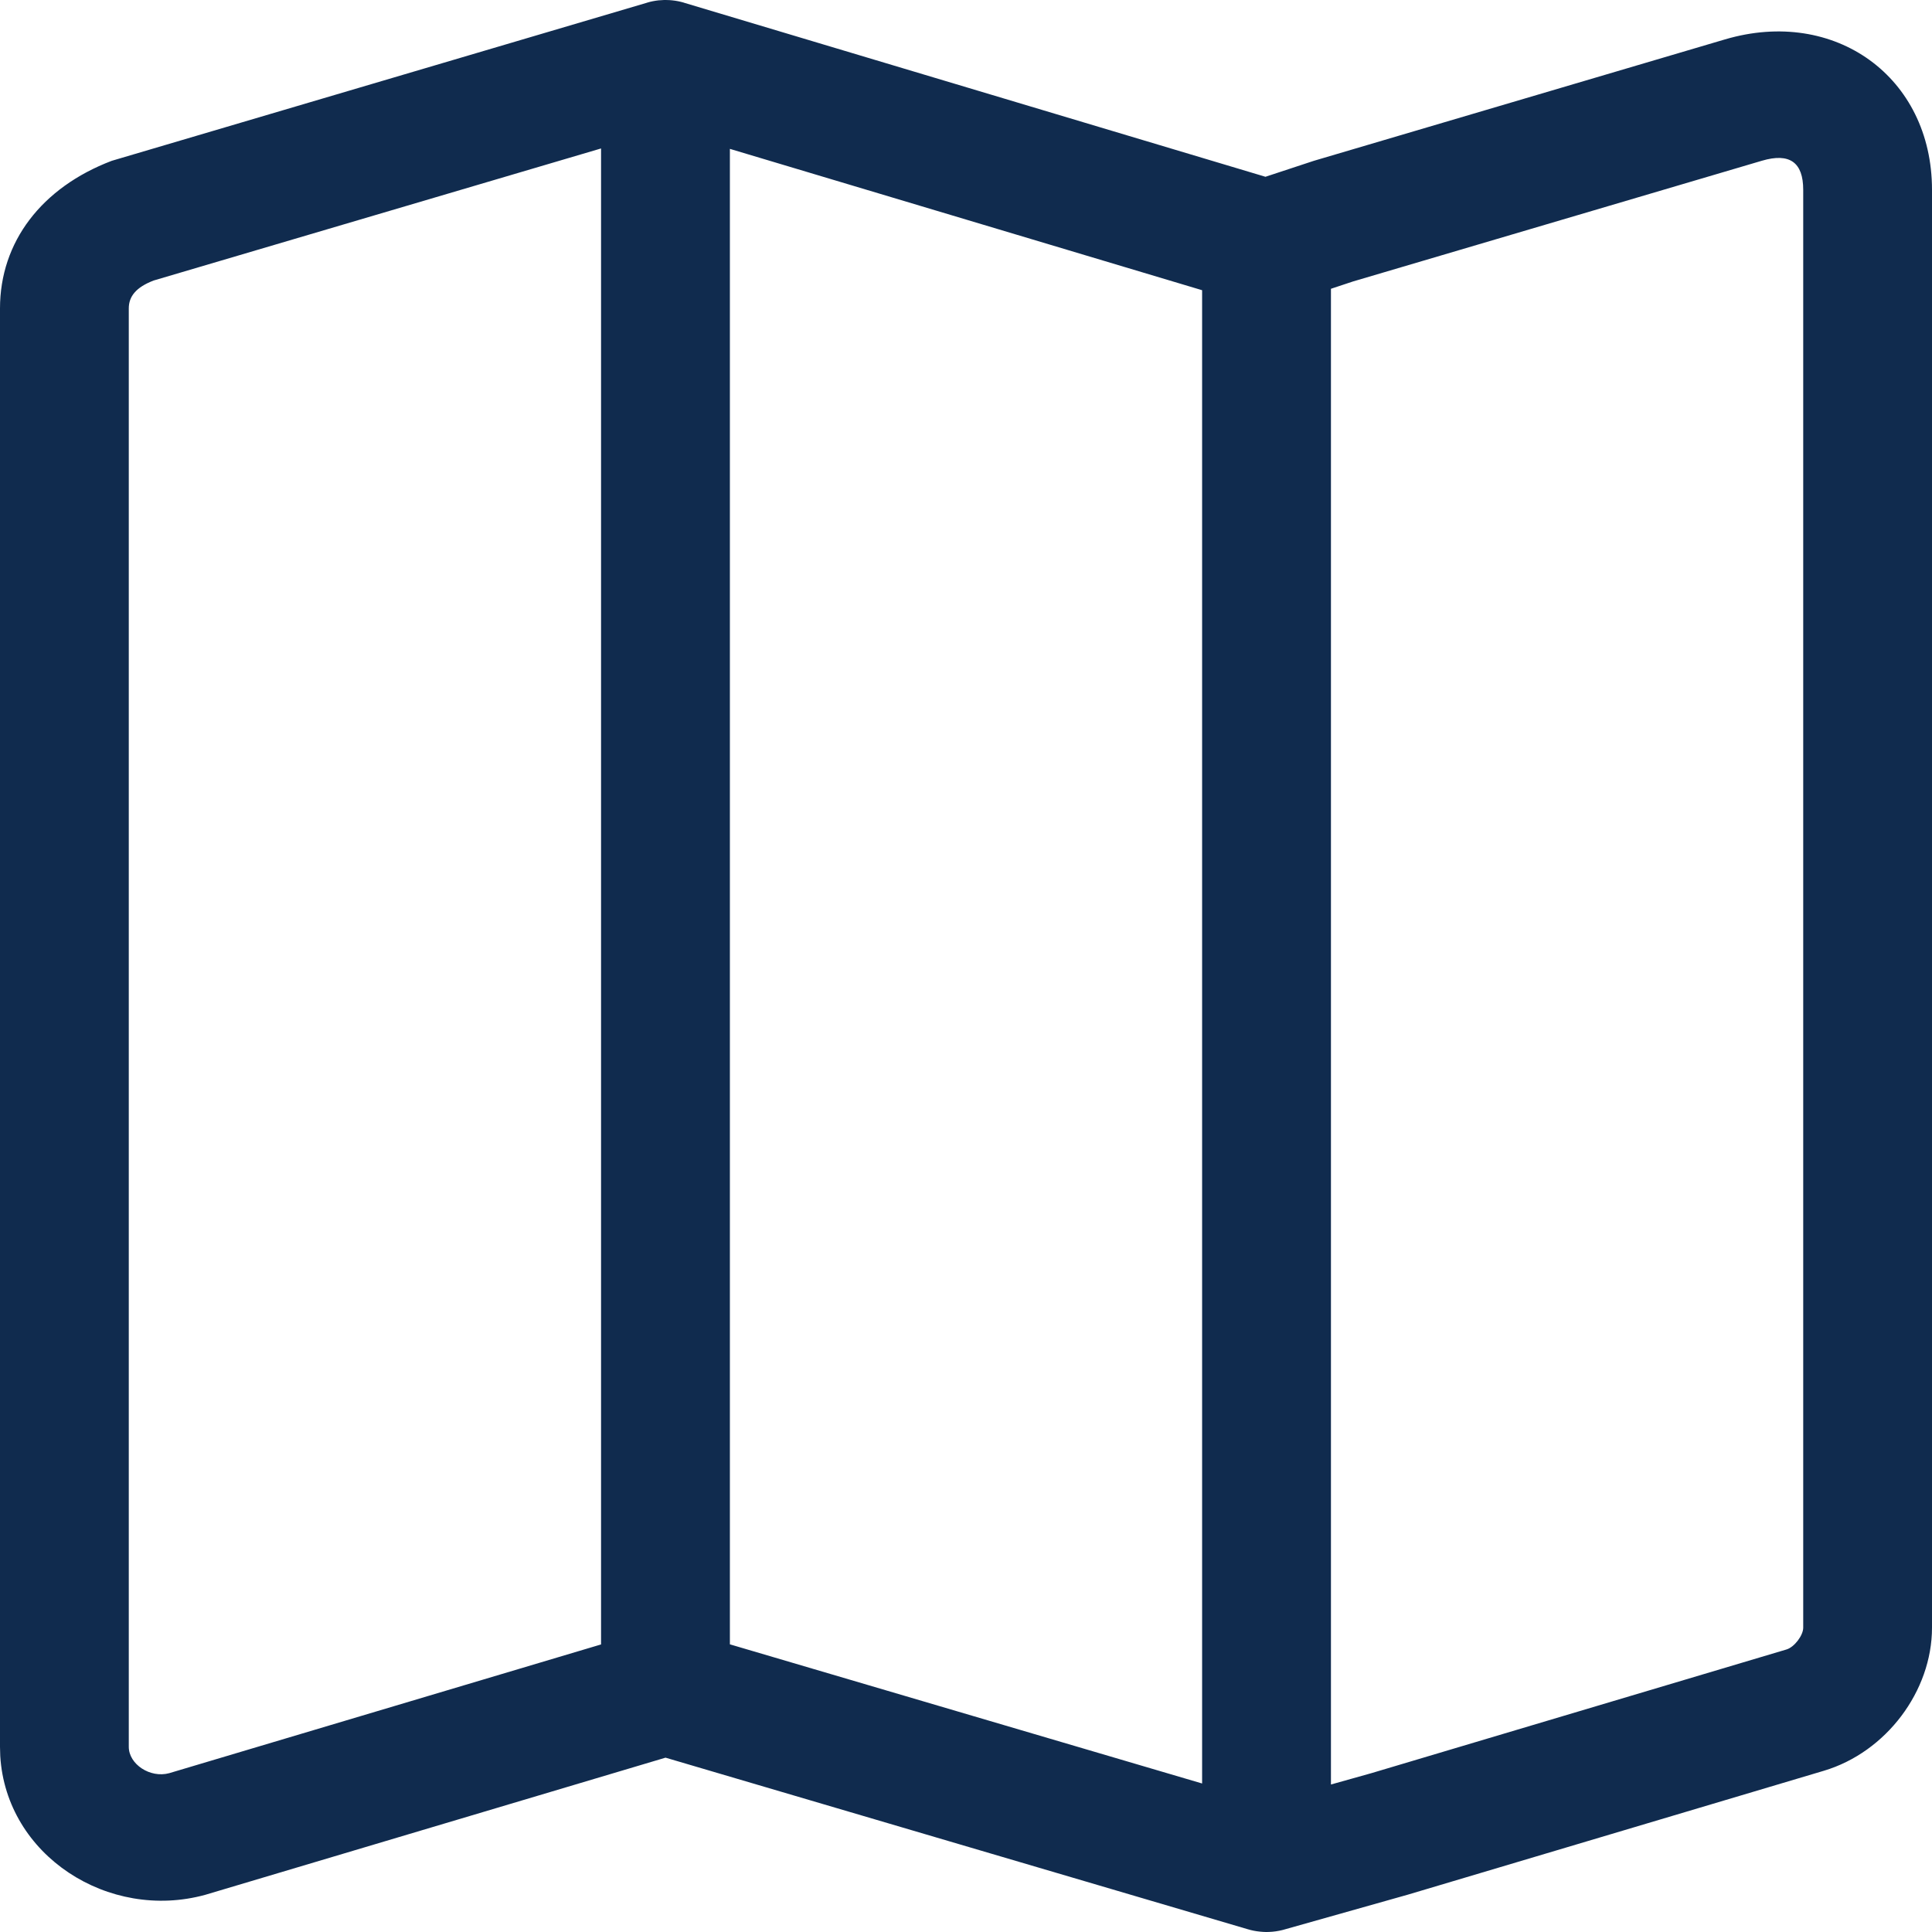 <?xml version="1.0" encoding="UTF-8"?>
<svg width="38px" height="38px" viewBox="0 0 38 38" version="1.1" xmlns="http://www.w3.org/2000/svg" xmlns:xlink="http://www.w3.org/1999/xlink">
    <title>xIcons/Navigation/MapView/24</title>
    <g id="SMASH-Page" stroke="none" stroke-width="1" fill="none" fill-rule="evenodd">
        <g id="SMASH-Page-Desktop-Tab-2" transform="translate(-522, -858)" fill="#102B4E">
            <g id="Group-17" transform="translate(0, 562)">
                <g id="Group-19" transform="translate(99, 295)">
                    <g id="xIcons/Navigation/MapView/24" transform="translate(422, 0)">
                        <path d="M14.094,1 L14.127,1.001 C14.156,1.001 14.185,1.003 14.213,1.006 C14.217,1.007 14.22,1.007 14.224,1.007 C14.303,1.015 14.38,1.031 14.455,1.053 C14.456,1.054 14.457,1.055 14.458,1.055 L25.89,4.477 L26.842,4.163 L34.928,1.775 C37.088,1.137 39,2.513 39,4.733 L39,4.733 L39,33.015 C39,34.263 38.097,35.464 36.872,35.829 L36.872,35.829 L28.689,38.266 L26.294,38.942 C26.207,38.969 26.117,38.987 26.024,38.995 C26.001,38.997 25.979,38.998 25.956,38.999 C25.942,39 25.926,39 25.911,39 L25.899,39 C25.881,39 25.864,38.999 25.846,38.998 C25.826,38.997 25.806,38.996 25.785,38.993 C25.698,38.985 25.614,38.968 25.533,38.943 L14.09,35.571 L5.036,38.269 C3.137,38.79 1.122,37.497 1.005,35.538 L1,35.358 L1,7.066 C1,5.759 1.818,4.688 3.198,4.163 L3.198,4.163 L13.727,1.053 C13.726,1.053 13.725,1.053 13.725,1.053 C13.799,1.03 13.878,1.015 13.959,1.006 C13.963,1.006 13.966,1.006 13.969,1.006 C13.999,1.003 14.03,1.001 14.061,1 C14.071,1 14.079,1 14.088,1 L14.094,1 Z M36.467,4.733 C36.467,4.193 36.2,4.001 35.656,4.161 L35.656,4.161 L27.612,6.536 L27.178,6.68 L27.178,36.099 L27.973,35.876 L36.138,33.443 C36.293,33.397 36.467,33.166 36.467,33.015 L36.467,33.015 Z M15.356,3.928 L15.356,33.342 L24.644,36.079 L24.644,6.708 L15.356,3.928 Z M12.822,3.92 L4.023,6.517 C3.672,6.651 3.533,6.833 3.533,7.066 L3.533,7.066 L3.533,35.358 C3.533,35.699 3.952,35.979 4.329,35.876 L4.329,35.876 L12.822,33.344 L12.822,3.92 Z" id="MapView"></path>
                    </g>
                </g>
            </g>
        </g>
    </g>
</svg>